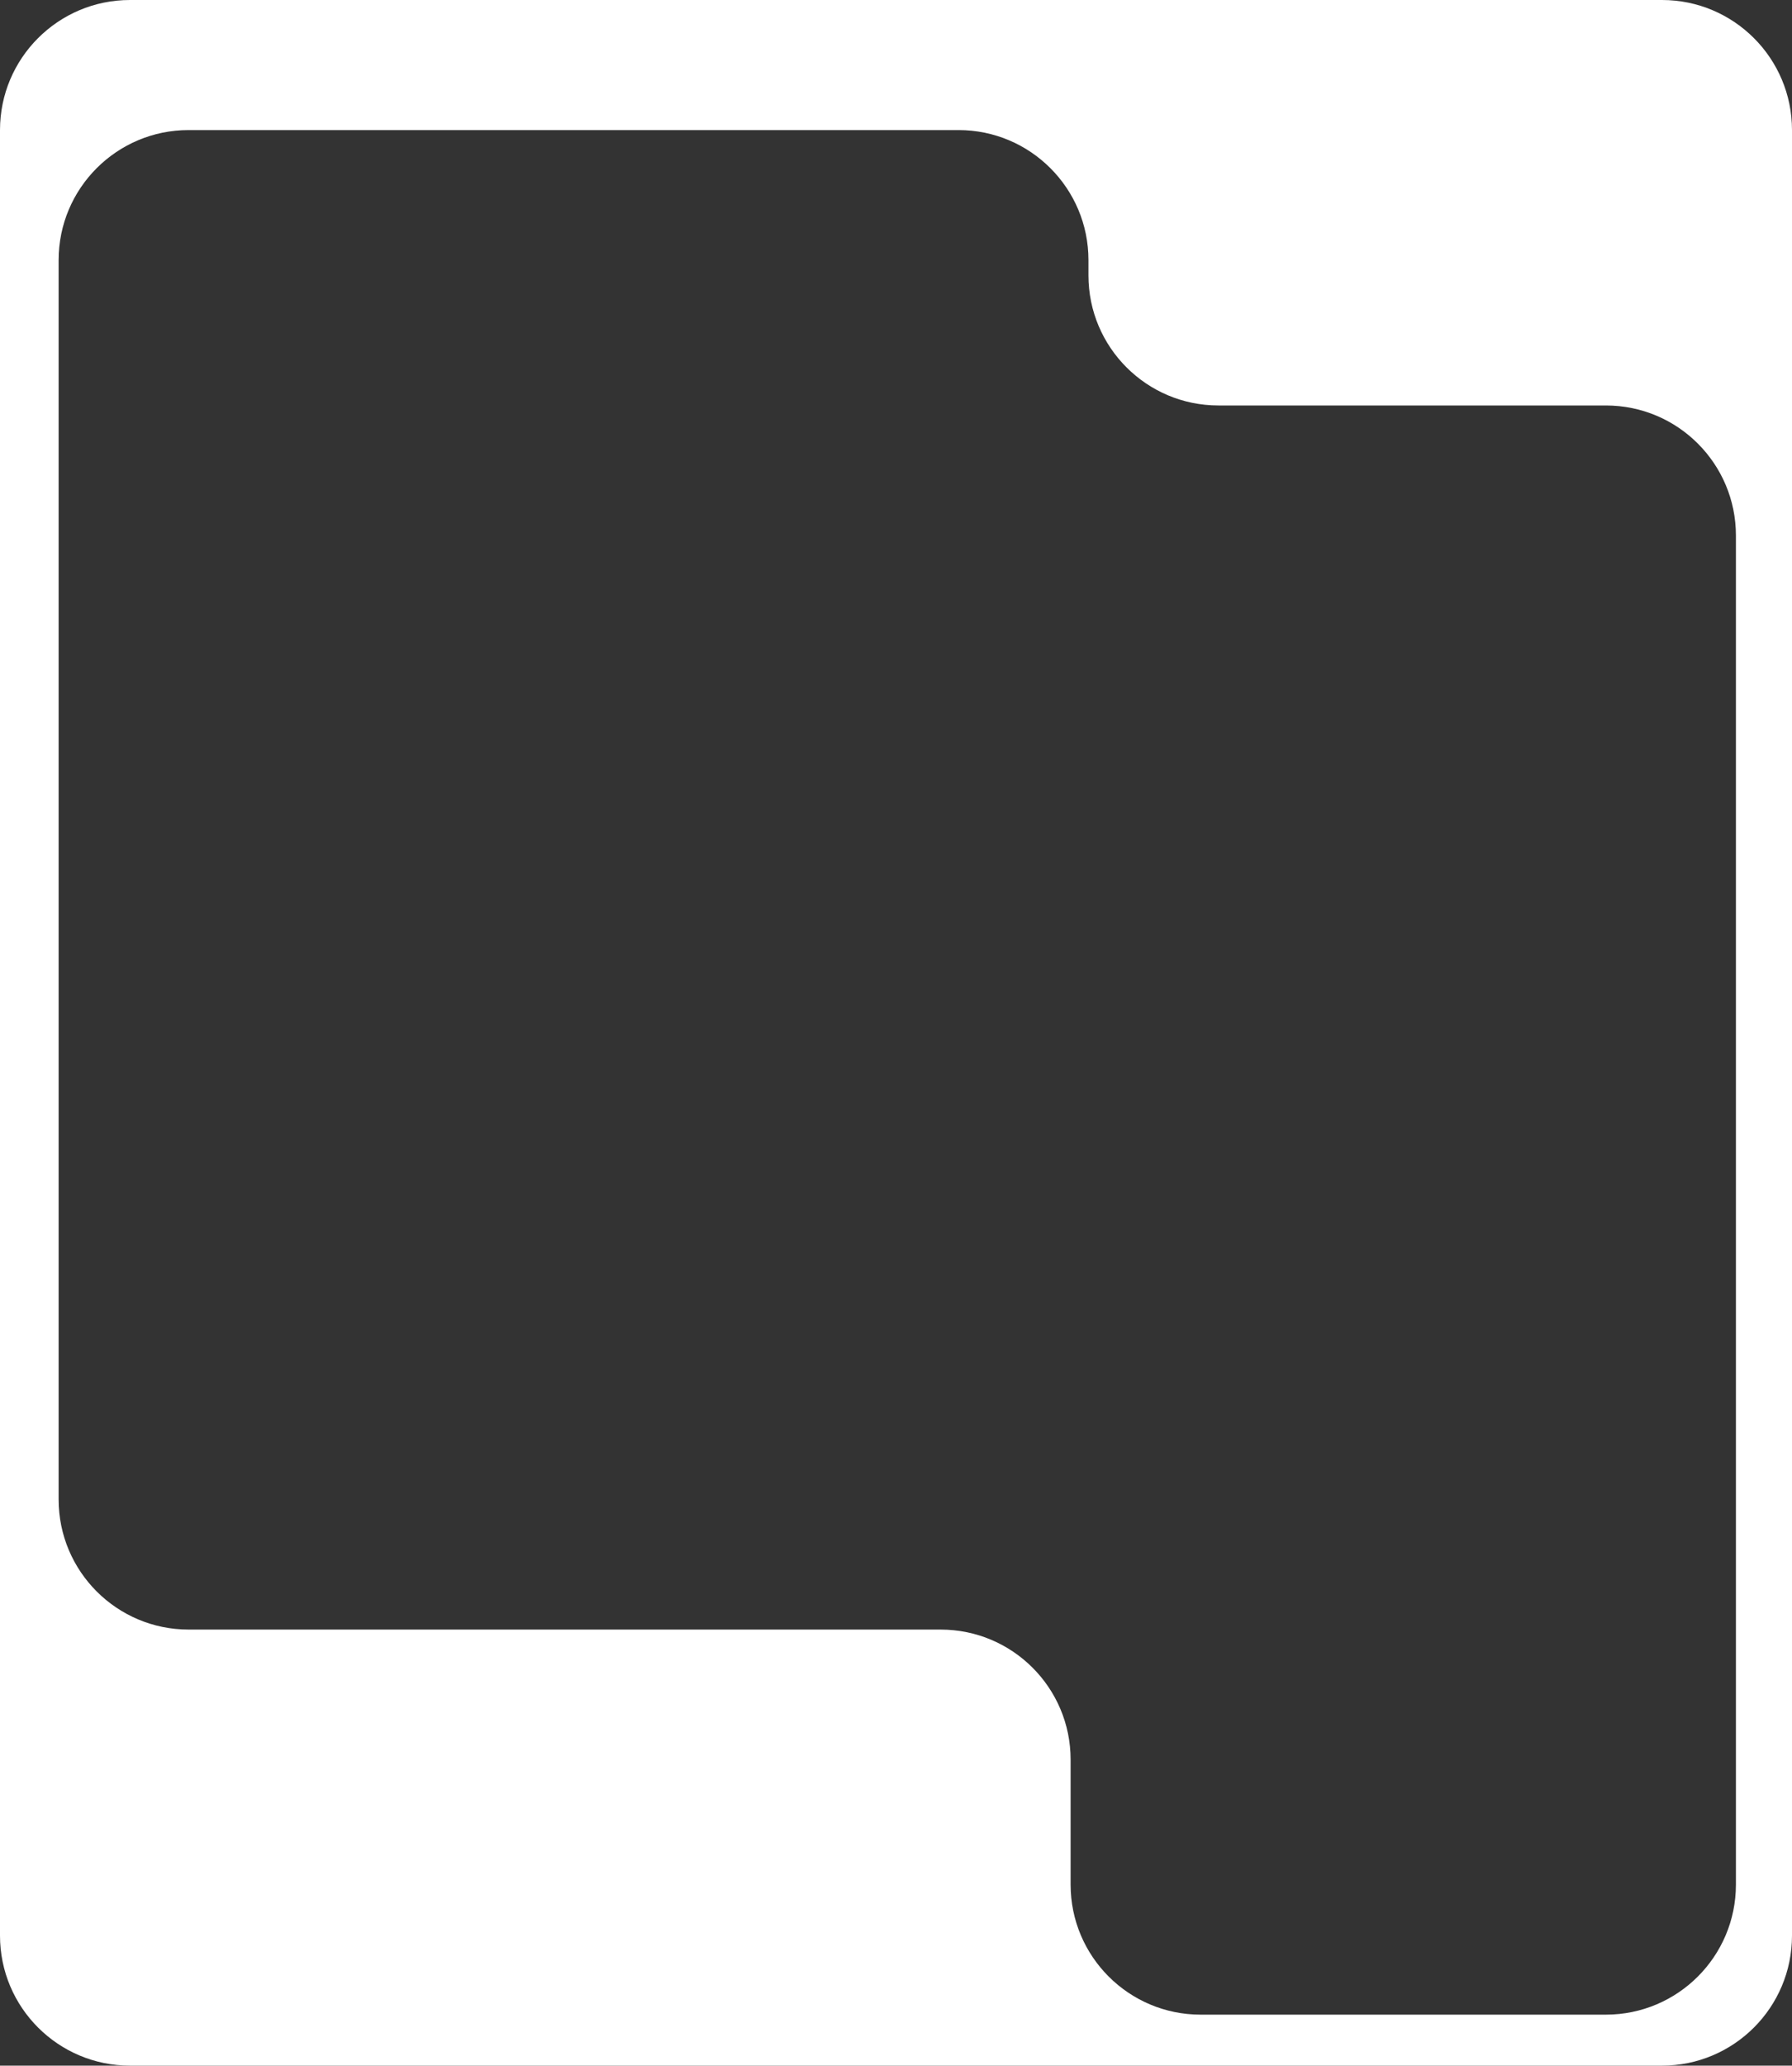 <?xml version="1.0" encoding="UTF-8"?> <svg xmlns="http://www.w3.org/2000/svg" width="703" height="810" viewBox="0 0 703 810" fill="none"><rect x="0" y="0" width="703" height="810" fill="#333333" stroke="none"/><path d="M703 759C703 787.167 680.167 810 652 810H51C22.834 810 0 787.167 0 759V51C0 22.834 22.834 0 51 0H652C680.167 0 703 22.834 703 51V759ZM74 51C45.834 51 23 73.834 23 102V588C23 616.167 45.834 639 74 639H369C397.167 639 420 661.833 420 690V739C420 767.167 442.833 790 471 790H630C658.167 790 681 767.167 681 739V210C681 181.833 658.167 159 630 159H478C449.833 159 427 136.167 427 108V102C427 73.834 404.167 51 376 51H74Z" fill="white"></path></svg> 